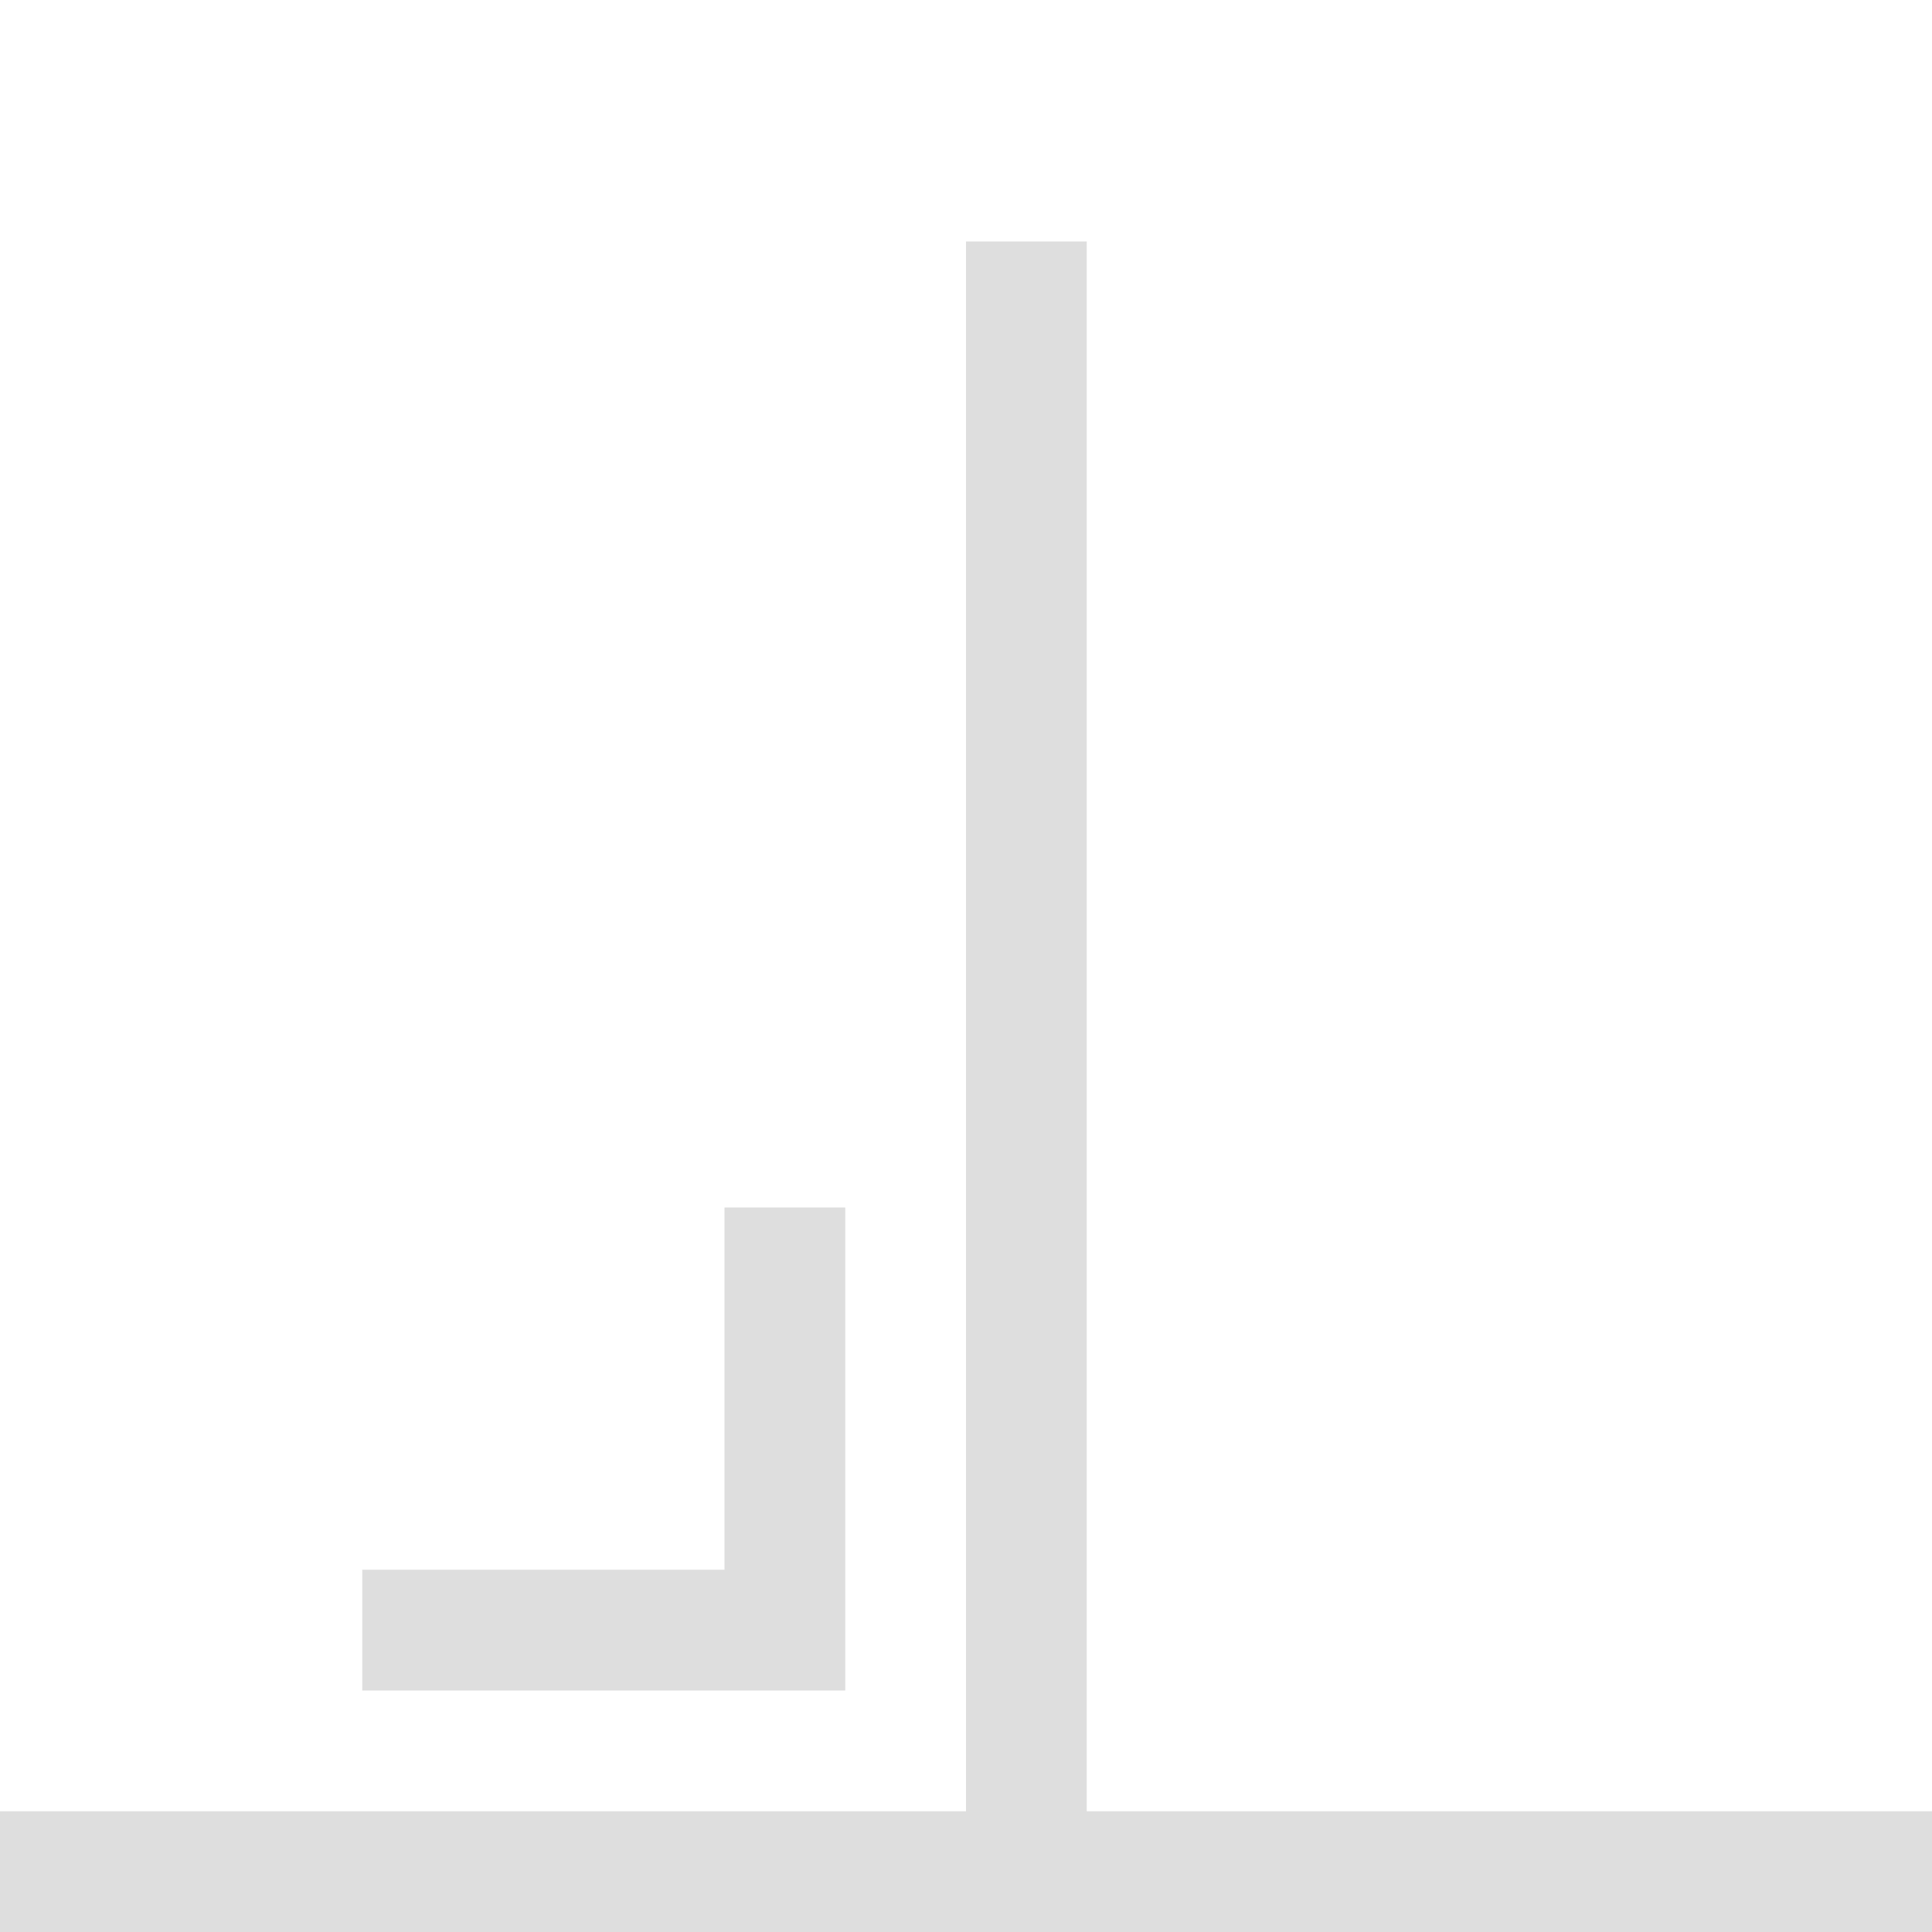 <svg xmlns="http://www.w3.org/2000/svg" width="16" height="16"><path d="M8 2v13H0v1h16v-1H9V2Zm-2 8v3H3v1h4v-4z" style="stroke:none;stroke-width:1.7;stroke-linejoin:bevel;fill:#dedede;fill-opacity:1"/></svg>